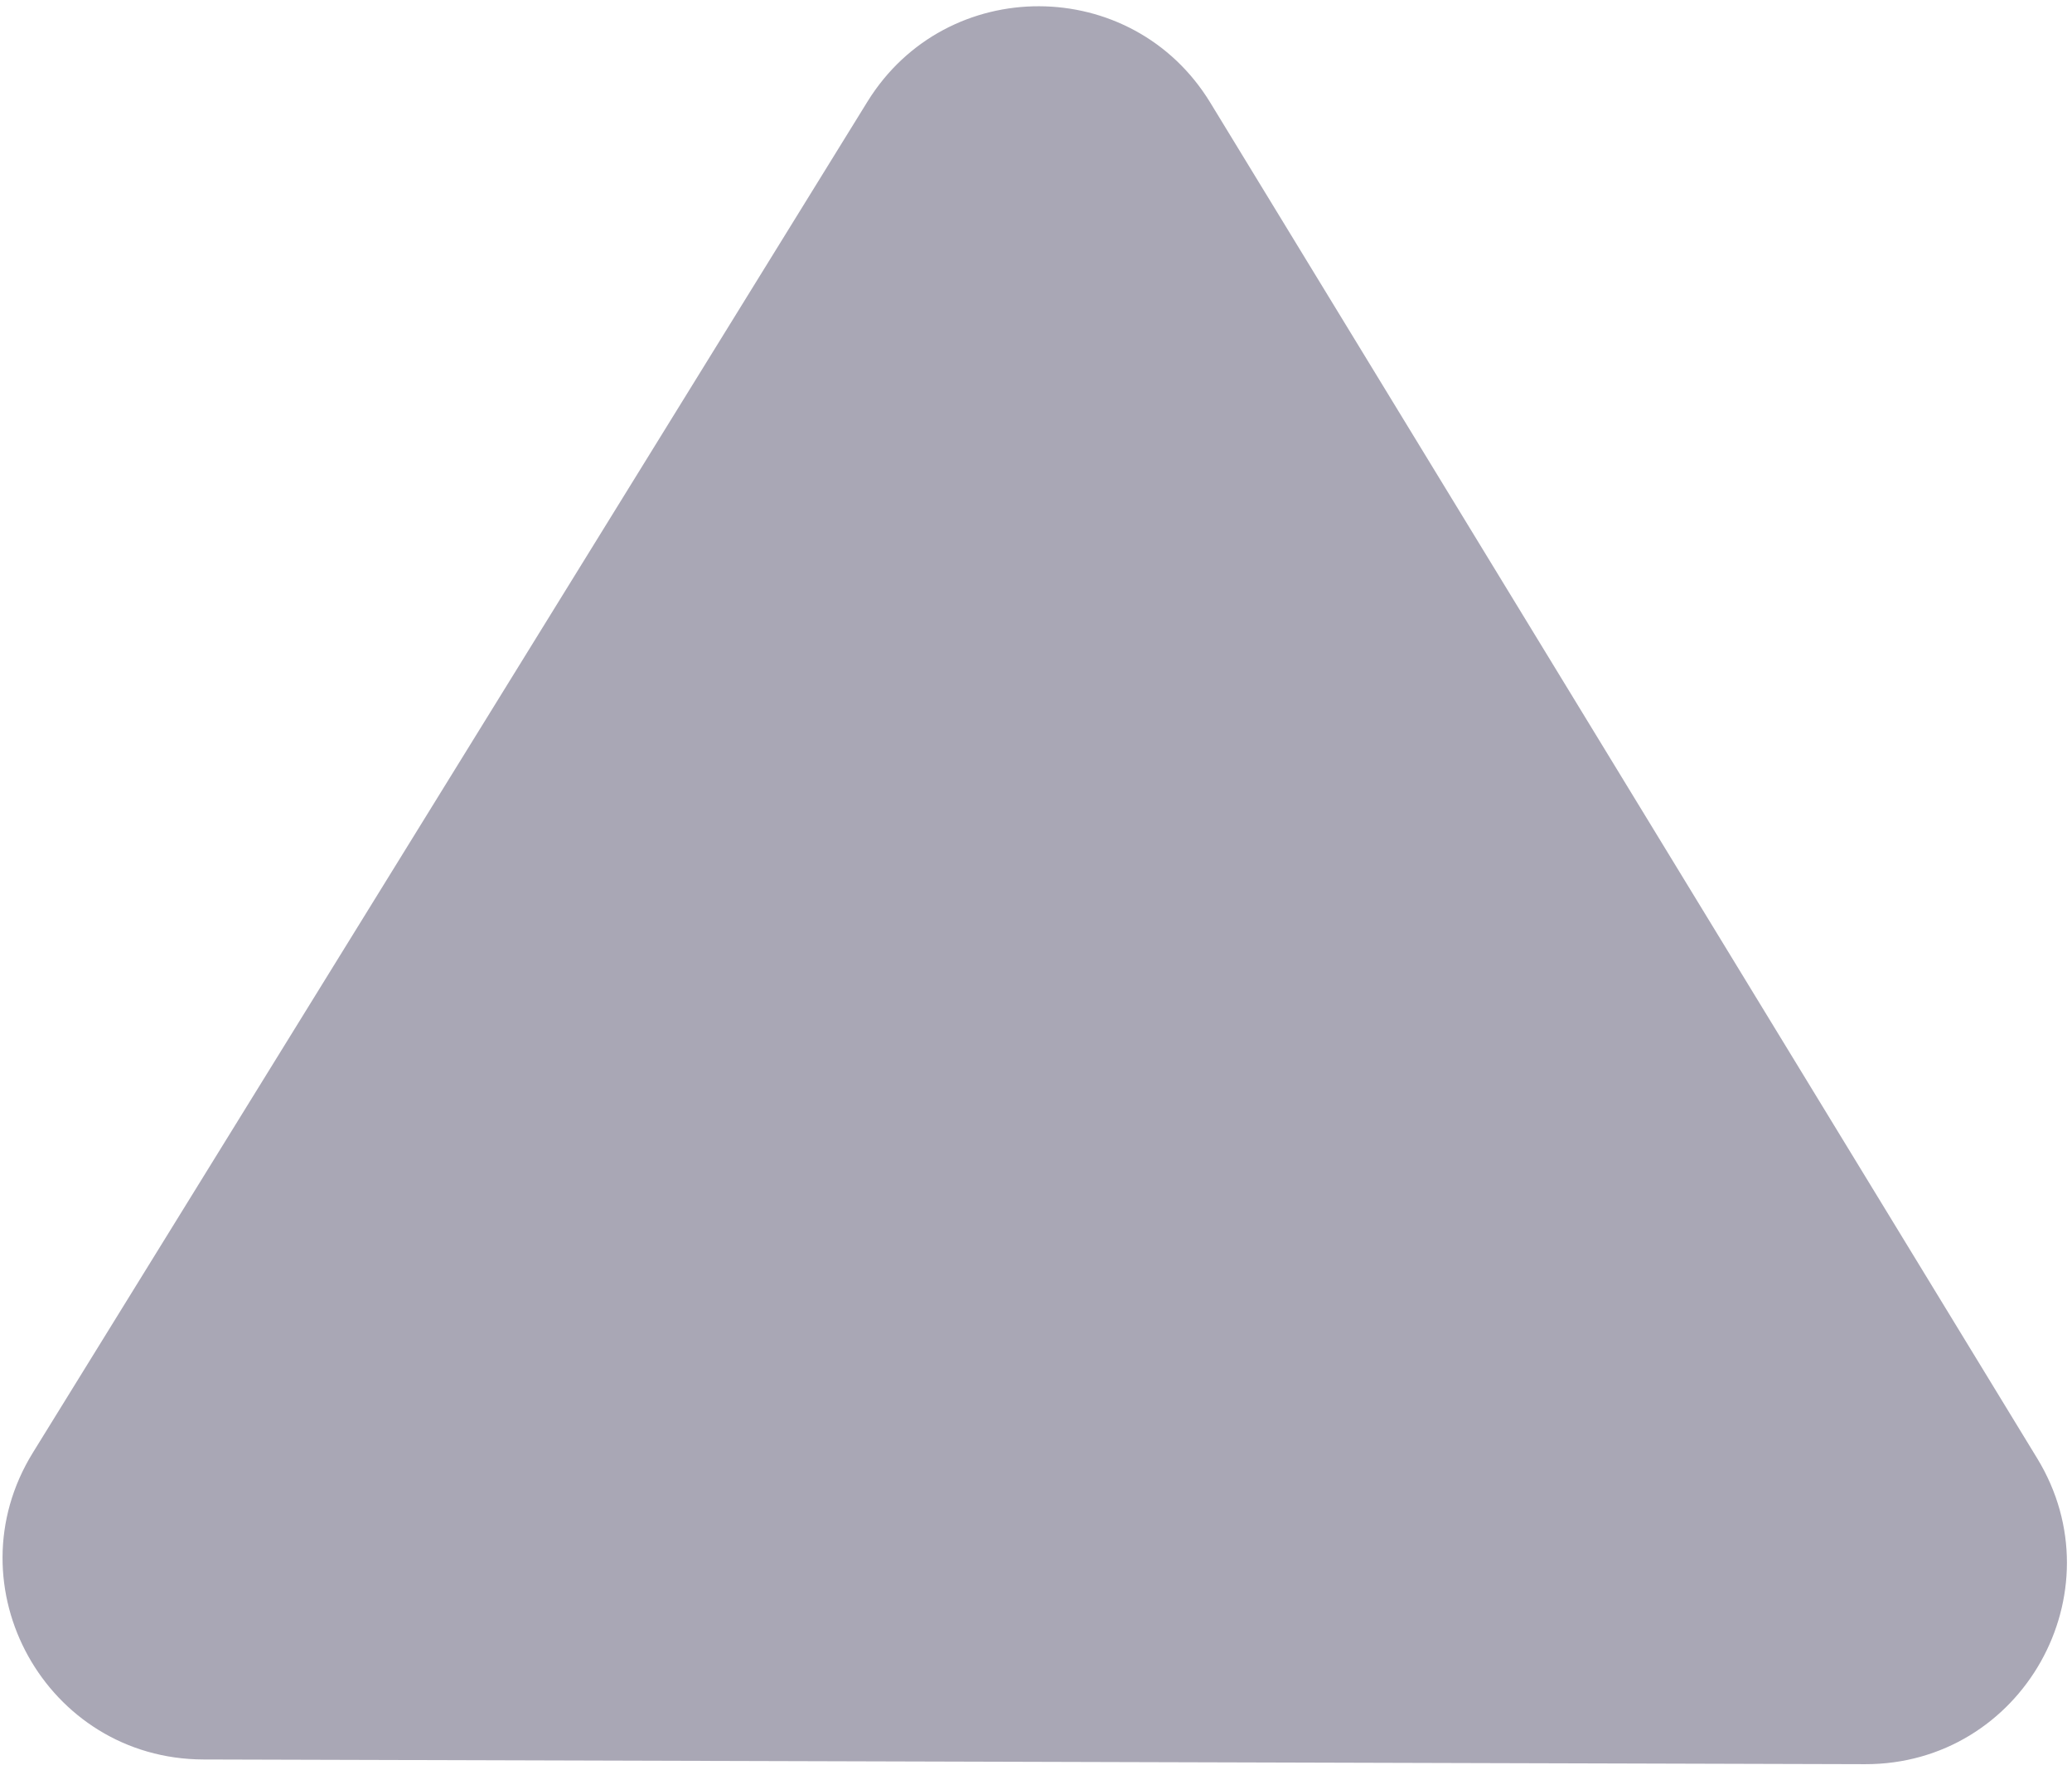 <?xml version="1.0" encoding="UTF-8"?> <svg xmlns="http://www.w3.org/2000/svg" width="103" height="88" viewBox="0 0 103 88" fill="none"> <path d="M43.12 5.056C47.04 -1.292 56.281 -1.266 60.165 5.105L101.27 72.508C105.34 79.182 100.522 87.736 92.704 87.714L10.114 87.48C2.296 87.458 -2.474 78.877 1.634 72.226L43.12 5.056Z" fill="#2A2448" fill-opacity="0.4"></path> </svg> 